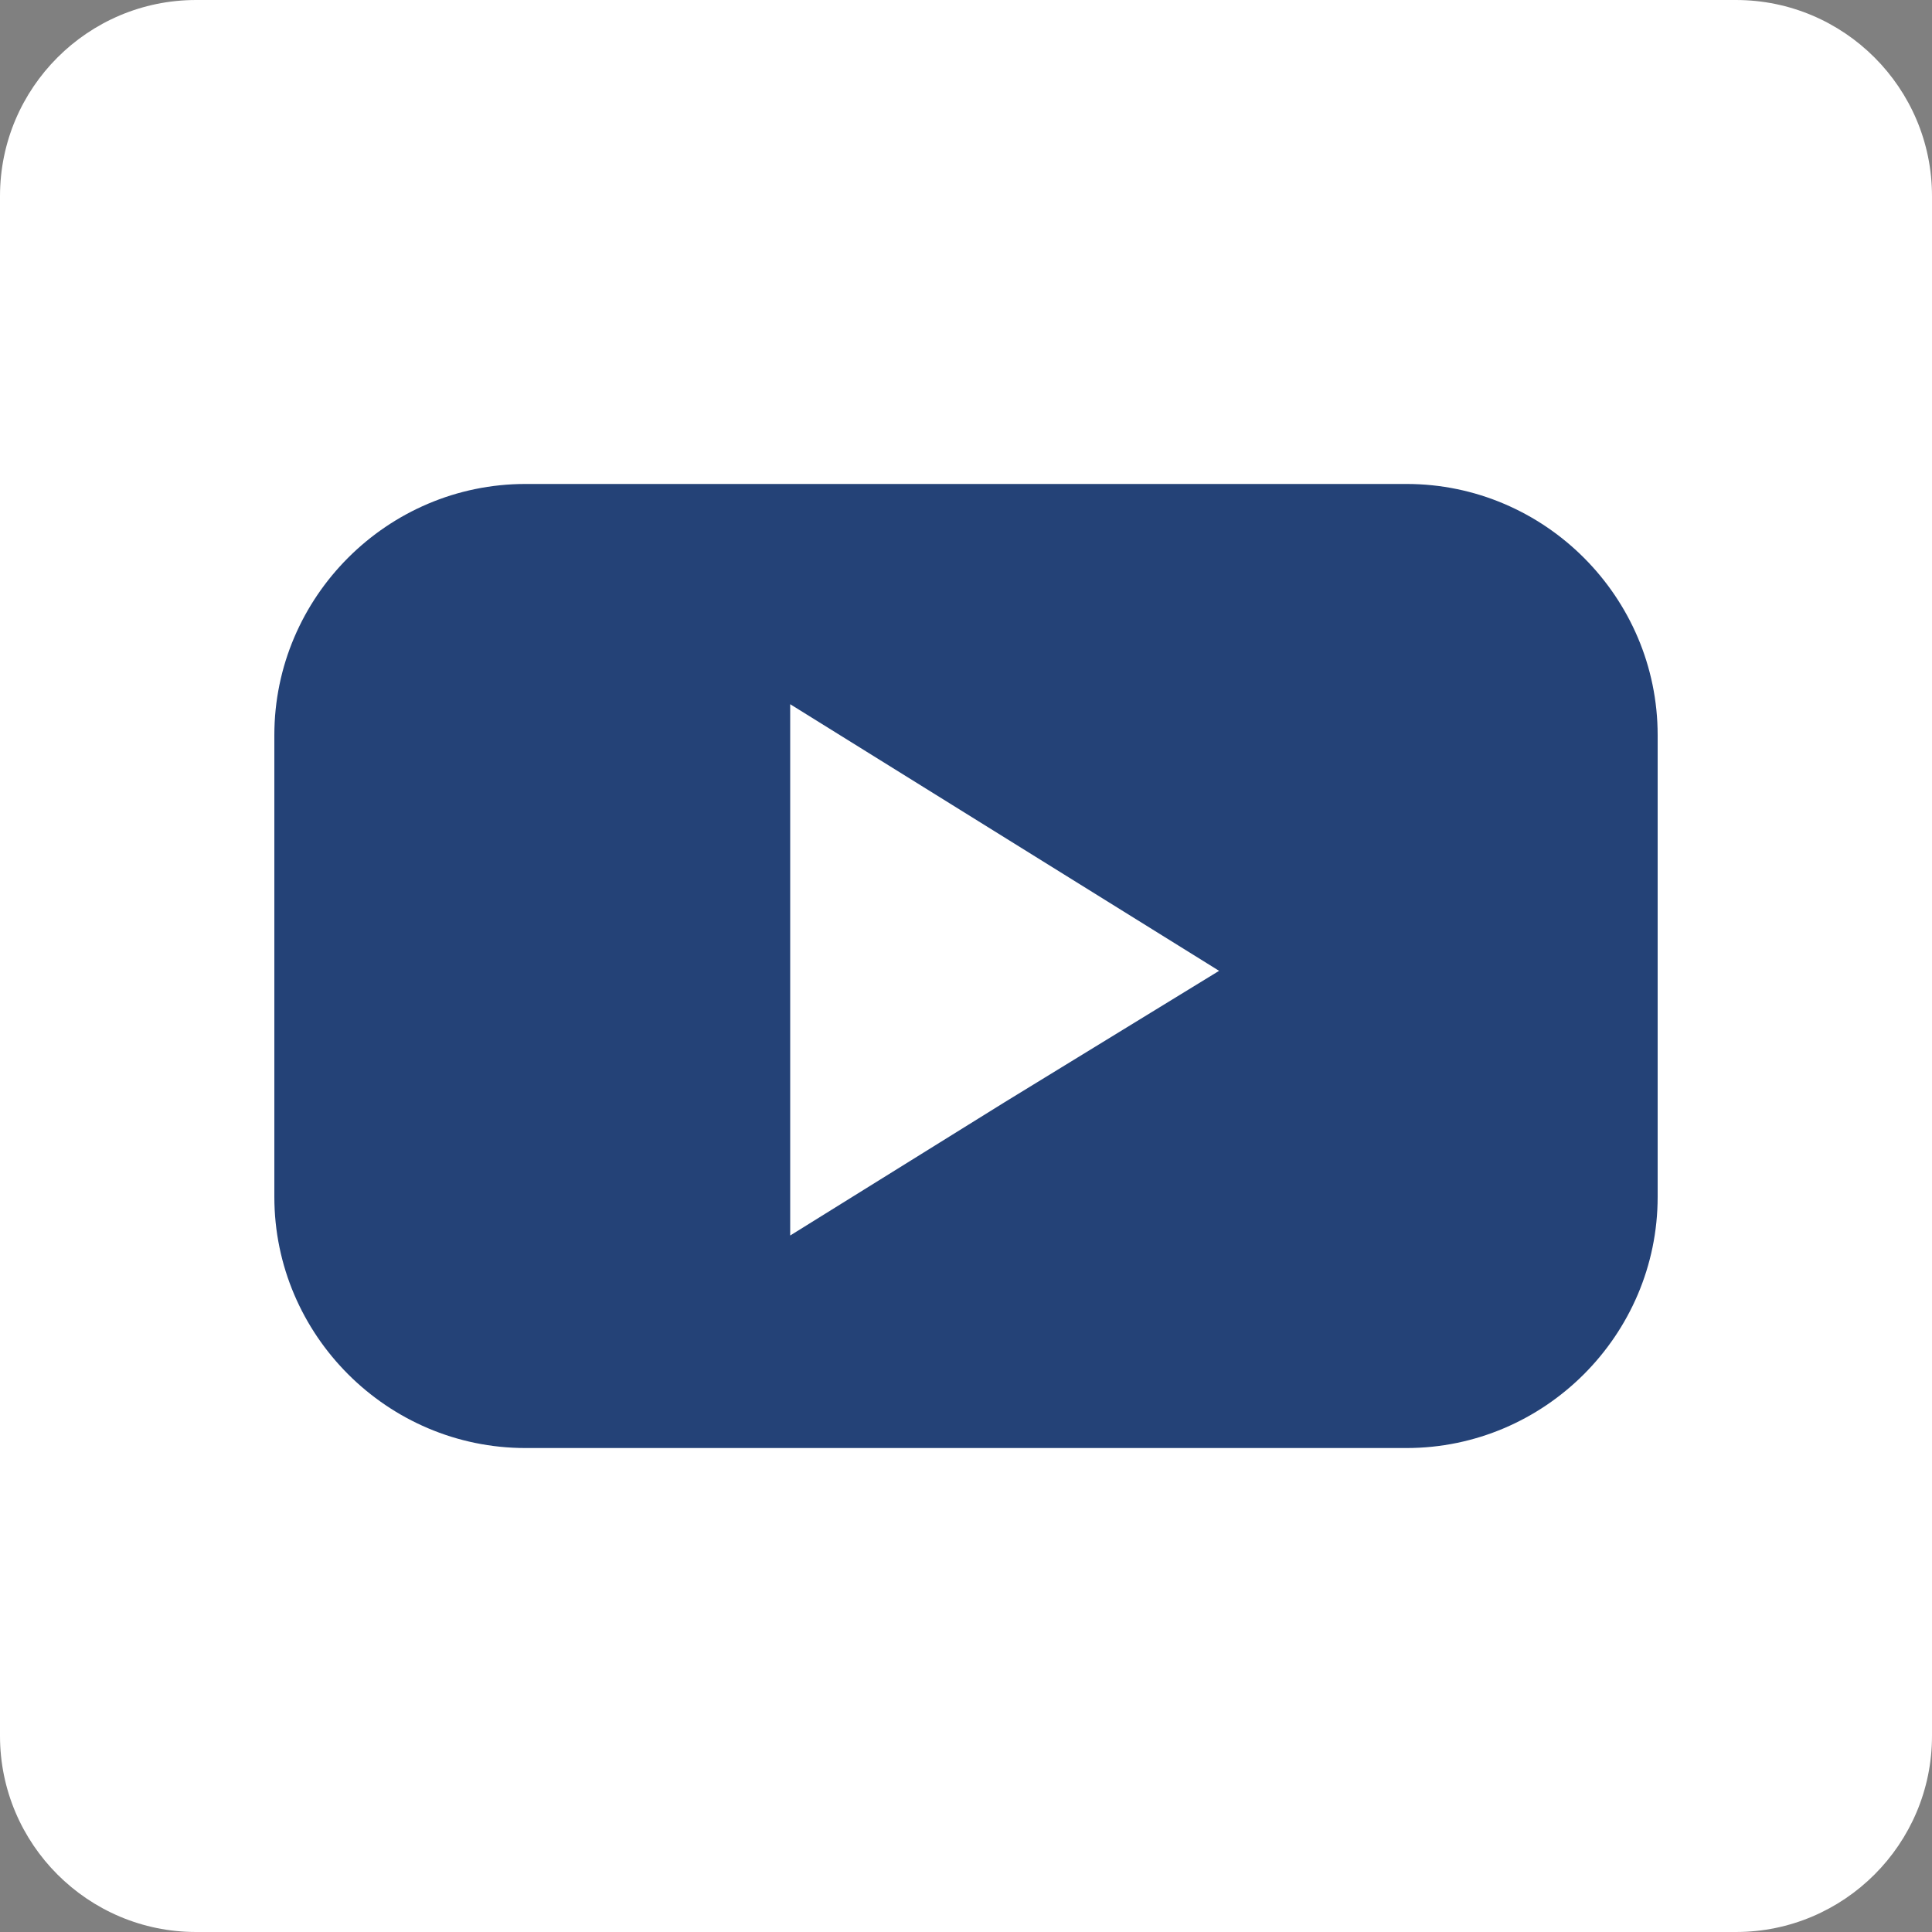   <svg xmlns="http://www.w3.org/2000/svg" xmlns:xlink="http://www.w3.org/1999/xlink" xml:space="preserve" style="enable-background: new 0 0 20 20;" viewBox="0 0 20 20">
    <rect x="0" y="0" width="20" height="20" fill="#808080" stroke="none"/>
    <style>
        .st2 {
            opacity: 0.93;
            clip-path: url(#SVGID_12_);
            fill: #fff;
        }
        .st3 {
            clip-path: url(#SVGID_14_);
        }
        .st3,
        .st4 {
            opacity: 0.93;
            fill: #fff;
        }
        .st4,
        .st5 {
            clip-path: url(#SVGID_16_);
        }
        .st6 {
            opacity: 0.93;
            fill: #fff;
        }
        .st6,
        .st7 {
            clip-path: url(#SVGID_18_);
        }
        .st8 {
            fill: #c25832;
        }
        .st9 {
            opacity: 0.93;
            fill: #fff;
        }
        .st10,
        .st9 {
            clip-path: url(#SVGID_20_);
        }
        .st11 {
            opacity: 0.8;
            clip-path: url(#SVGID_22_);
            fill: #fff;
        }
        .st12 {
            clip-path: url(#SVGID_34_);
        }
        .st13 {
            opacity: 0.9;
        }
        .st14 {
            fill: #244277;
        }
        .st15 {
            fill: url(#SVGID_47_);
        }
        .st16 {
            fill: url(#SVGID_48_);
        }
        .st17 {
            fill: url(#SVGID_49_);
        }
        .st18 {
            fill: url(#SVGID_50_);
        }
        .st19 {
            fill: url(#SVGID_51_);
        }
        .st20 {
            fill: url(#SVGID_52_);
        }
        .st21 {
            fill: url(#SVGID_53_);
        }
        .st22 {
            fill: url(#SVGID_54_);
        }
        .st23 {
            fill: url(#SVGID_55_);
        }
        .st24 {
            fill: url(#SVGID_56_);
        }
        .st25 {
            fill: #5e5b5c;
        }
        .st26 {
            fill: #dd4e31;
        }
        .st27 {
            fill: #292930;
        }
        .st28 {
            fill: url(#SVGID_57_);
        }
        .st29 {
            fill: url(#SVGID_58_);
        }
        .st30 {
            fill: url(#SVGID_59_);
        }
        .st31 {
            fill: url(#SVGID_60_);
        }
        .st32 {
            fill: url(#SVGID_61_);
        }
        .st33 {
            fill: url(#SVGID_62_);
        }
        .st34 {
            fill: url(#SVGID_63_);
        }
        .st35 {
            fill: url(#SVGID_64_);
        }
        .st36 {
            fill: url(#SVGID_65_);
        }
        .st37 {
            fill: url(#SVGID_66_);
        }
        .st38 {
            fill: url(#SVGID_67_);
        }
        .st39 {
            fill: url(#SVGID_68_);
        }
        .st40 {
            fill: url(#SVGID_69_);
        }
        .st41 {
            fill: url(#SVGID_70_);
        }
        .st42 {
            fill: url(#SVGID_71_);
        }
        .st43 {
            fill: url(#SVGID_72_);
        }
        .st44 {
            fill: url(#SVGID_73_);
        }
        .st45 {
            fill: url(#SVGID_74_);
        }
        .st46 {
            fill: url(#SVGID_75_);
        }
        .st47 {
            fill: url(#SVGID_76_);
        }
        .st48 {
            fill: #838383;
        }
        .st49,
        .st50 {
            fill: none;
            stroke: url(#SVGID_93_);
            stroke-width: 2;
            stroke-miterlimit: 10;
        }
        .st50 {
            stroke: url(#SVGID_94_);
        }
        .st51 {
            opacity: 0.1;
        }
        .st52 {
            fill: url(#SVGID_95_);
        }
        .st53 {
            fill: url(#SVGID_96_);
        }
        .st54 {
            fill: url(#SVGID_97_);
        }
        .st55 {
            fill: url(#SVGID_98_);
        }
        .st56 {
            fill: url(#SVGID_99_);
        }
        .st57 {
            fill: url(#SVGID_100_);
        }
        .st58 {
            fill: url(#SVGID_101_);
        }
        .st59 {
            fill: url(#SVGID_102_);
        }
        .st60 {
            fill: url(#SVGID_103_);
        }
        .st61 {
            fill: url(#SVGID_104_);
        }
        .st62 {
            fill: url(#SVGID_105_);
        }
        .st63 {
            fill: url(#SVGID_106_);
        }
        .st64 {
            fill: #da4e31;
        }
        .st65 {
            clip-path: url(#SVGID_108_);
        }
        .st66,
        .st67,
        .st68 {
            clip-path: url(#SVGID_110_);
            fill: #244277;
        }
        .st67,
        .st68 {
            fill: #424242;
        }
        .st68 {
            fill: #fff;
        }
        .st69 {
            fill: #969499;
        }
        .st69,
        .st70 {
            clip-path: url(#SVGID_110_);
        }
        .st71 {
            clip-path: url(#SVGID_112_);
        }
        .st72 {
            clip-path: url(#SVGID_116_);
            fill: #20252e;
        }
        .st73,
        .st74 {
            clip-path: url(#SVGID_118_);
        }
        .st74 {
            fill: #20252e;
        }
        .st75,
        .st76 {
            clip-path: url(#SVGID_122_);
        }
        .st76 {
            fill: #20252e;
        }
        .st77 {
            clip-path: url(#SVGID_110_);
            fill: none;
            stroke: #fff;
            stroke-miterlimit: 10;
        }
        .st78 {
            clip-path: url(#SVGID_126_);
        }
        .st79,
        .st80 {
            clip-path: url(#SVGID_130_);
            fill: #fff;
        }
        .st80 {
            clip-path: url(#SVGID_132_);
        }
        .st81,
        .st82 {
            clip-path: url(#SVGID_134_);
            fill: #fff;
        }
        .st82 {
            fill: #244277;
        }
        .st83,
        .st84 {
            clip-path: url(#SVGID_136_);
        }
        .st83 {
            fill: none;
            stroke: #676766;
            stroke-width: 0.5;
            stroke-miterlimit: 10;
        }
        .st84 {
            fill: #244277;
        }
        .st85 {
            fill: #ef8c2d;
        }
        .st86 {
            fill: #ab1923;
        }
        .st87 {
            fill: #3c3c3b;
        }
        .st88,
        .st89,
        .st90 {
            fill: none;
            stroke: #fff;
            stroke-miterlimit: 10;
        }
        .st89,
        .st90 {
            stroke: #ab1923;
            stroke-width: 1.697;
        }
        .st90 {
            stroke: #244277;
            stroke-width: 0.849;
        }
        .st91 {
            fill: #fdfdfd;
        }
        .st92 {
            fill: url(#SVGID_137_);
        }
        .st93 {
            fill: url(#SVGID_138_);
        }
        .st94 {
            fill: url(#SVGID_139_);
        }
        .st95 {
            fill: url(#SVGID_140_);
        }
        .st96 {
            fill: url(#SVGID_141_);
        }
        .st97 {
            fill: url(#SVGID_142_);
        }
        .st98 {
            clip-path: url(#SVGID_144_);
            fill: #6f6f6e;
        }
        .st99 {
            fill: #fff;
            stroke: #ef8c2d;
            stroke-miterlimit: 10;
        }
        .st100 {
            opacity: 0.8;
            fill: #fff;
        }
        .st101 {
            fill: url(#SVGID_145_);
        }
        .st102 {
            opacity: 0.2;
        }
        .st103 {
            opacity: 0.5;
            fill: #fff;
        }
        .st104 {
            fill: url(#SVGID_146_);
        }
        .st105 {
            fill: url(#SVGID_147_);
        }
        .st106 {
            fill: url(#SVGID_148_);
        }
        .st107 {
            fill: url(#SVGID_149_);
        }
        .st108 {
            fill: url(#SVGID_150_);
        }
        .st109 {
            fill: none;
            stroke: #c8c8c8;
            stroke-miterlimit: 10;
        }
        .st110 {
            fill: #959398;
        }
        .st111,
        .st112 {
            fill: none;
        }
        .st112 {
            stroke: #949494;
            stroke-width: 2;
            stroke-miterlimit: 10;
        }
        .st113 {
            fill: #6f6f6e;
        }
        .st114 {
            fill: url(#SVGID_153_);
        }
        .st115 {
            fill: url(#SVGID_154_);
        }
        .st116 {
            fill: url(#SVGID_155_);
        }
        .st117 {
            fill: url(#SVGID_156_);
        }
        .st118 {
            fill: url(#SVGID_157_);
        }
        .st119 {
            fill: url(#SVGID_158_);
        }
        .st120 {
            fill: url(#SVGID_159_);
        }
        .st121 {
            fill: url(#SVGID_160_);
        }
        .st122 {
            fill: #424242;
        }
        .st123 {
            fill: #969499;
        }
        .st124 {
            clip-path: url(#SVGID_162_);
        }
        .st125 {
            clip-path: url(#SVGID_166_);
        }
        .st126 {
            clip-path: url(#SVGID_170_);
            fill: #20252e;
        }
        .st127,
        .st128 {
            clip-path: url(#SVGID_172_);
        }
        .st128 {
            fill: #20252e;
        }
        .st129,
        .st130 {
            clip-path: url(#SVGID_176_);
        }
        .st130 {
            fill: #20252e;
        }
        .st131 {
            fill: none;
            stroke: #676766;
            stroke-width: 0.5;
            stroke-miterlimit: 10;
        }
        .st132 {
            fill: url(#SVGID_179_);
        }
        .st133 {
            fill: url(#SVGID_180_);
        }
        .st134 {
            clip-path: url(#SVGID_182_);
            fill: #6f6f6e;
        }
        .st135,
        .st136 {
            fill: none;
            stroke: url(#SVGID_183_);
            stroke-width: 2;
            stroke-miterlimit: 10;
        }
        .st136 {
            stroke: url(#SVGID_184_);
        }
        .st137 {
            fill: url(#SVGID_185_);
        }
        .st138 {
            fill: url(#SVGID_186_);
        }
        .st139,
        .st140 {
            fill: none;
            stroke: url(#SVGID_187_);
            stroke-width: 2;
            stroke-miterlimit: 10;
        }
        .st140 {
            stroke: url(#SVGID_188_);
        }
        .st141 {
            fill: url(#SVGID_189_);
        }
        .st142 {
            fill: url(#SVGID_190_);
        }
        .st143 {
            fill: url(#SVGID_203_);
        }
        .st144 {
            fill: url(#SVGID_204_);
        }
        .st145 {
            fill: url(#SVGID_205_);
        }
        .st146 {
            fill: url(#SVGID_206_);
        }
        .st147 {
            clip-path: url(#SVGID_208_);
        }
        .st148 {
            clip-path: url(#SVGID_212_);
        }
        .st149 {
            clip-path: url(#SVGID_216_);
            fill: #20252e;
        }
        .st150,
        .st151 {
            clip-path: url(#SVGID_218_);
        }
        .st151 {
            fill: #20252e;
        }
        .st152,
        .st153 {
            clip-path: url(#SVGID_222_);
        }
        .st153 {
            fill: #20252e;
        }
        .st155,
        .st156 {
            display: inline;
            fill: none;
            stroke: #c25832;
            stroke-miterlimit: 10;
        }
        .st156 {
            stroke: #3c3c3b;
            stroke-width: 1.123;
        }
        .st157 {
            fill: #1d1d1b;
        }
        .st158 {
            fill: #040404;
        }
        .st159 {
            fill: url(#SVGID_225_);
        }
        .st160 {
            fill: url(#SVGID_226_);
        }
        .st161 {
            fill: url(#SVGID_227_);
        }
        .st162 {
            fill: url(#SVGID_228_);
        }
        .st163 {
            fill: url(#SVGID_229_);
        }
        .st164 {
            fill: url(#SVGID_230_);
        }
        .st165 {
            fill: url(#SVGID_231_);
        }
        .st166 {
            fill: url(#SVGID_232_);
        }
        .st167 {
            fill: url(#SVGID_233_);
        }
        .st168 {
            fill: url(#SVGID_234_);
        }
        .st169 {
            fill: url(#SVGID_235_);
        }
        .st170 {
            fill: url(#SVGID_236_);
        }
        .st171 {
            fill: url(#SVGID_237_);
        }
        .st172 {
            fill: url(#SVGID_238_);
        }
        .st173 {
            fill: url(#SVGID_239_);
        }
        .st174 {
            fill: url(#SVGID_240_);
        }
        .st175 {
            fill: url(#SVGID_241_);
        }
        .st176 {
            fill: url(#SVGID_242_);
        }
        .st177 {
            fill: url(#SVGID_243_);
        }
        .st178 {
            fill: url(#SVGID_244_);
        }
        .st179 {
            fill: url(#SVGID_245_);
        }
        .st180 {
            fill: url(#SVGID_246_);
        }
        .st181 {
            fill: url(#SVGID_247_);
        }
        .st182 {
            fill: url(#SVGID_248_);
        }
        .st183 {
            fill: url(#SVGID_249_);
        }
        .st184 {
            fill: url(#SVGID_250_);
        }
        .st185 {
            fill: url(#SVGID_251_);
        }
        .st186 {
            fill: url(#SVGID_252_);
        }
        .st187 {
            fill: url(#SVGID_253_);
        }
        .st188 {
            fill: url(#SVGID_254_);
        }
        .st189 {
            fill: url(#SVGID_255_);
        }
        .st190 {
            fill: url(#SVGID_256_);
        }
        .st191 {
            fill: url(#SVGID_257_);
        }
        .st192 {
            fill: url(#SVGID_258_);
        }
    </style>
    <g id="Capa_5">
        <defs><path id="SVGID_1_" d="M-706.18-6258.35H688.25v820.25H-706.18z" /></defs>
        <clipPath id="SVGID_2_"><use xlink:href="#SVGID_1_" style="overflow: visible;" /></clipPath>
        
    </g>
    <g id="Capa_3">
        <path d="M17.97 20H2.03C.91 20 0 19.09 0 17.97V2.03C0 .91.91 0 2.03 0h15.94C19.09 0 20 .91 20 2.03v15.94c0 1.12-.91 2.03-2.03 2.03z" style="fill: #fff;" />
        <path d="M14.56 5.01H5.44c-1.43 0-2.6 1.17-2.6 2.6v4.78c0 1.43 1.17 2.6 2.6 2.6h9.12c1.43 0 2.6-1.17 2.6-2.6V7.61c0-1.43-1.17-2.6-2.6-2.6m-4.16 6.4-2.22 1.38v-5.5l2.22 1.38 2.22 1.38-2.22 1.36z" style="fill: #244277;" />
    </g>
</svg>